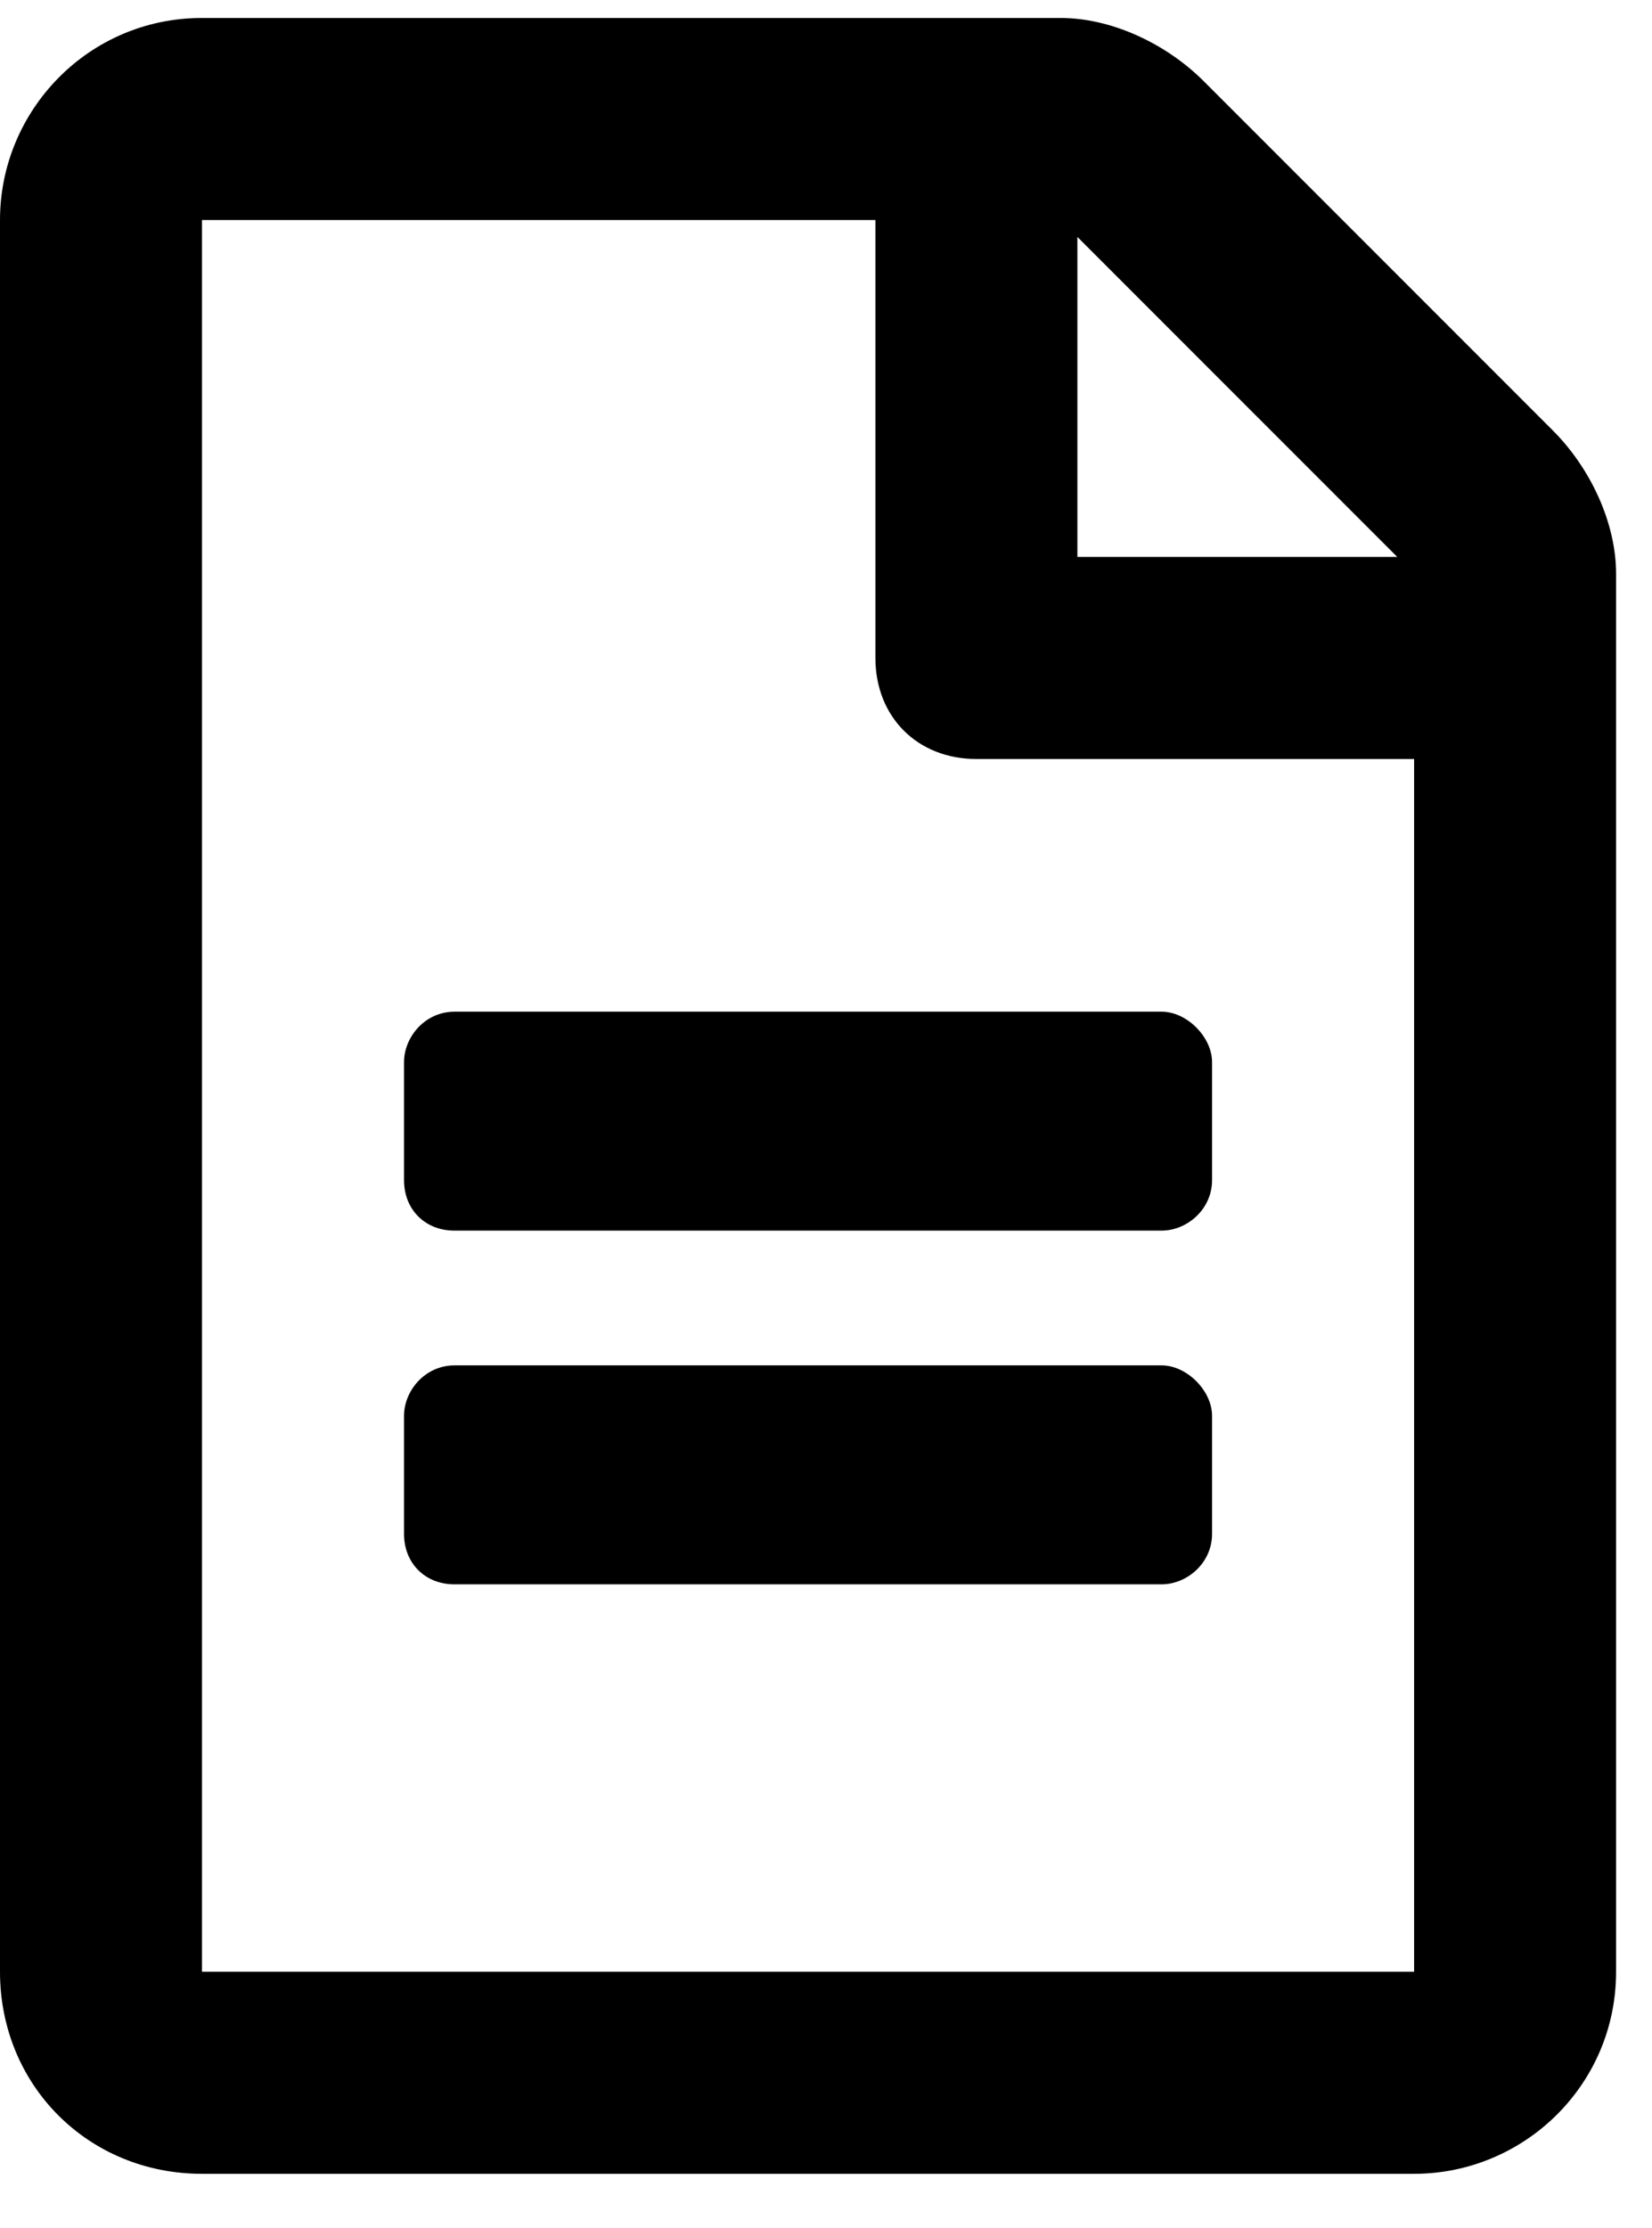<svg width="23" height="31" viewBox="0 0 23 31" fill="none" xmlns="http://www.w3.org/2000/svg">
<path d="M16.875 14.781V16.422C16.875 16.832 16.523 17.125 16.172 17.125H6.328C5.918 17.125 5.625 16.832 5.625 16.422V14.781C5.625 14.43 5.918 14.078 6.328 14.078H16.172C16.523 14.078 16.875 14.43 16.875 14.781ZM16.172 19C16.523 19 16.875 19.352 16.875 19.703V21.344C16.875 21.754 16.523 22.047 16.172 22.047H6.328C5.918 22.047 5.625 21.754 5.625 21.344V19.703C5.625 19.352 5.918 19 6.328 19H16.172ZM22.5 7.984V27.438C22.5 29.02 21.211 30.25 19.688 30.25H2.812C1.23 30.25 0 29.02 0 27.438V3.062C0 1.539 1.23 0.25 2.812 0.25H14.766C15.469 0.25 16.23 0.602 16.758 1.129L21.621 5.992C22.148 6.52 22.5 7.281 22.5 7.984ZM15 3.297V7.75H19.453L15 3.297ZM19.688 27.438V10.562H13.594C12.773 10.562 12.188 9.977 12.188 9.156V3.062H2.812V27.438H19.688Z" fill="black"/>
</svg>

